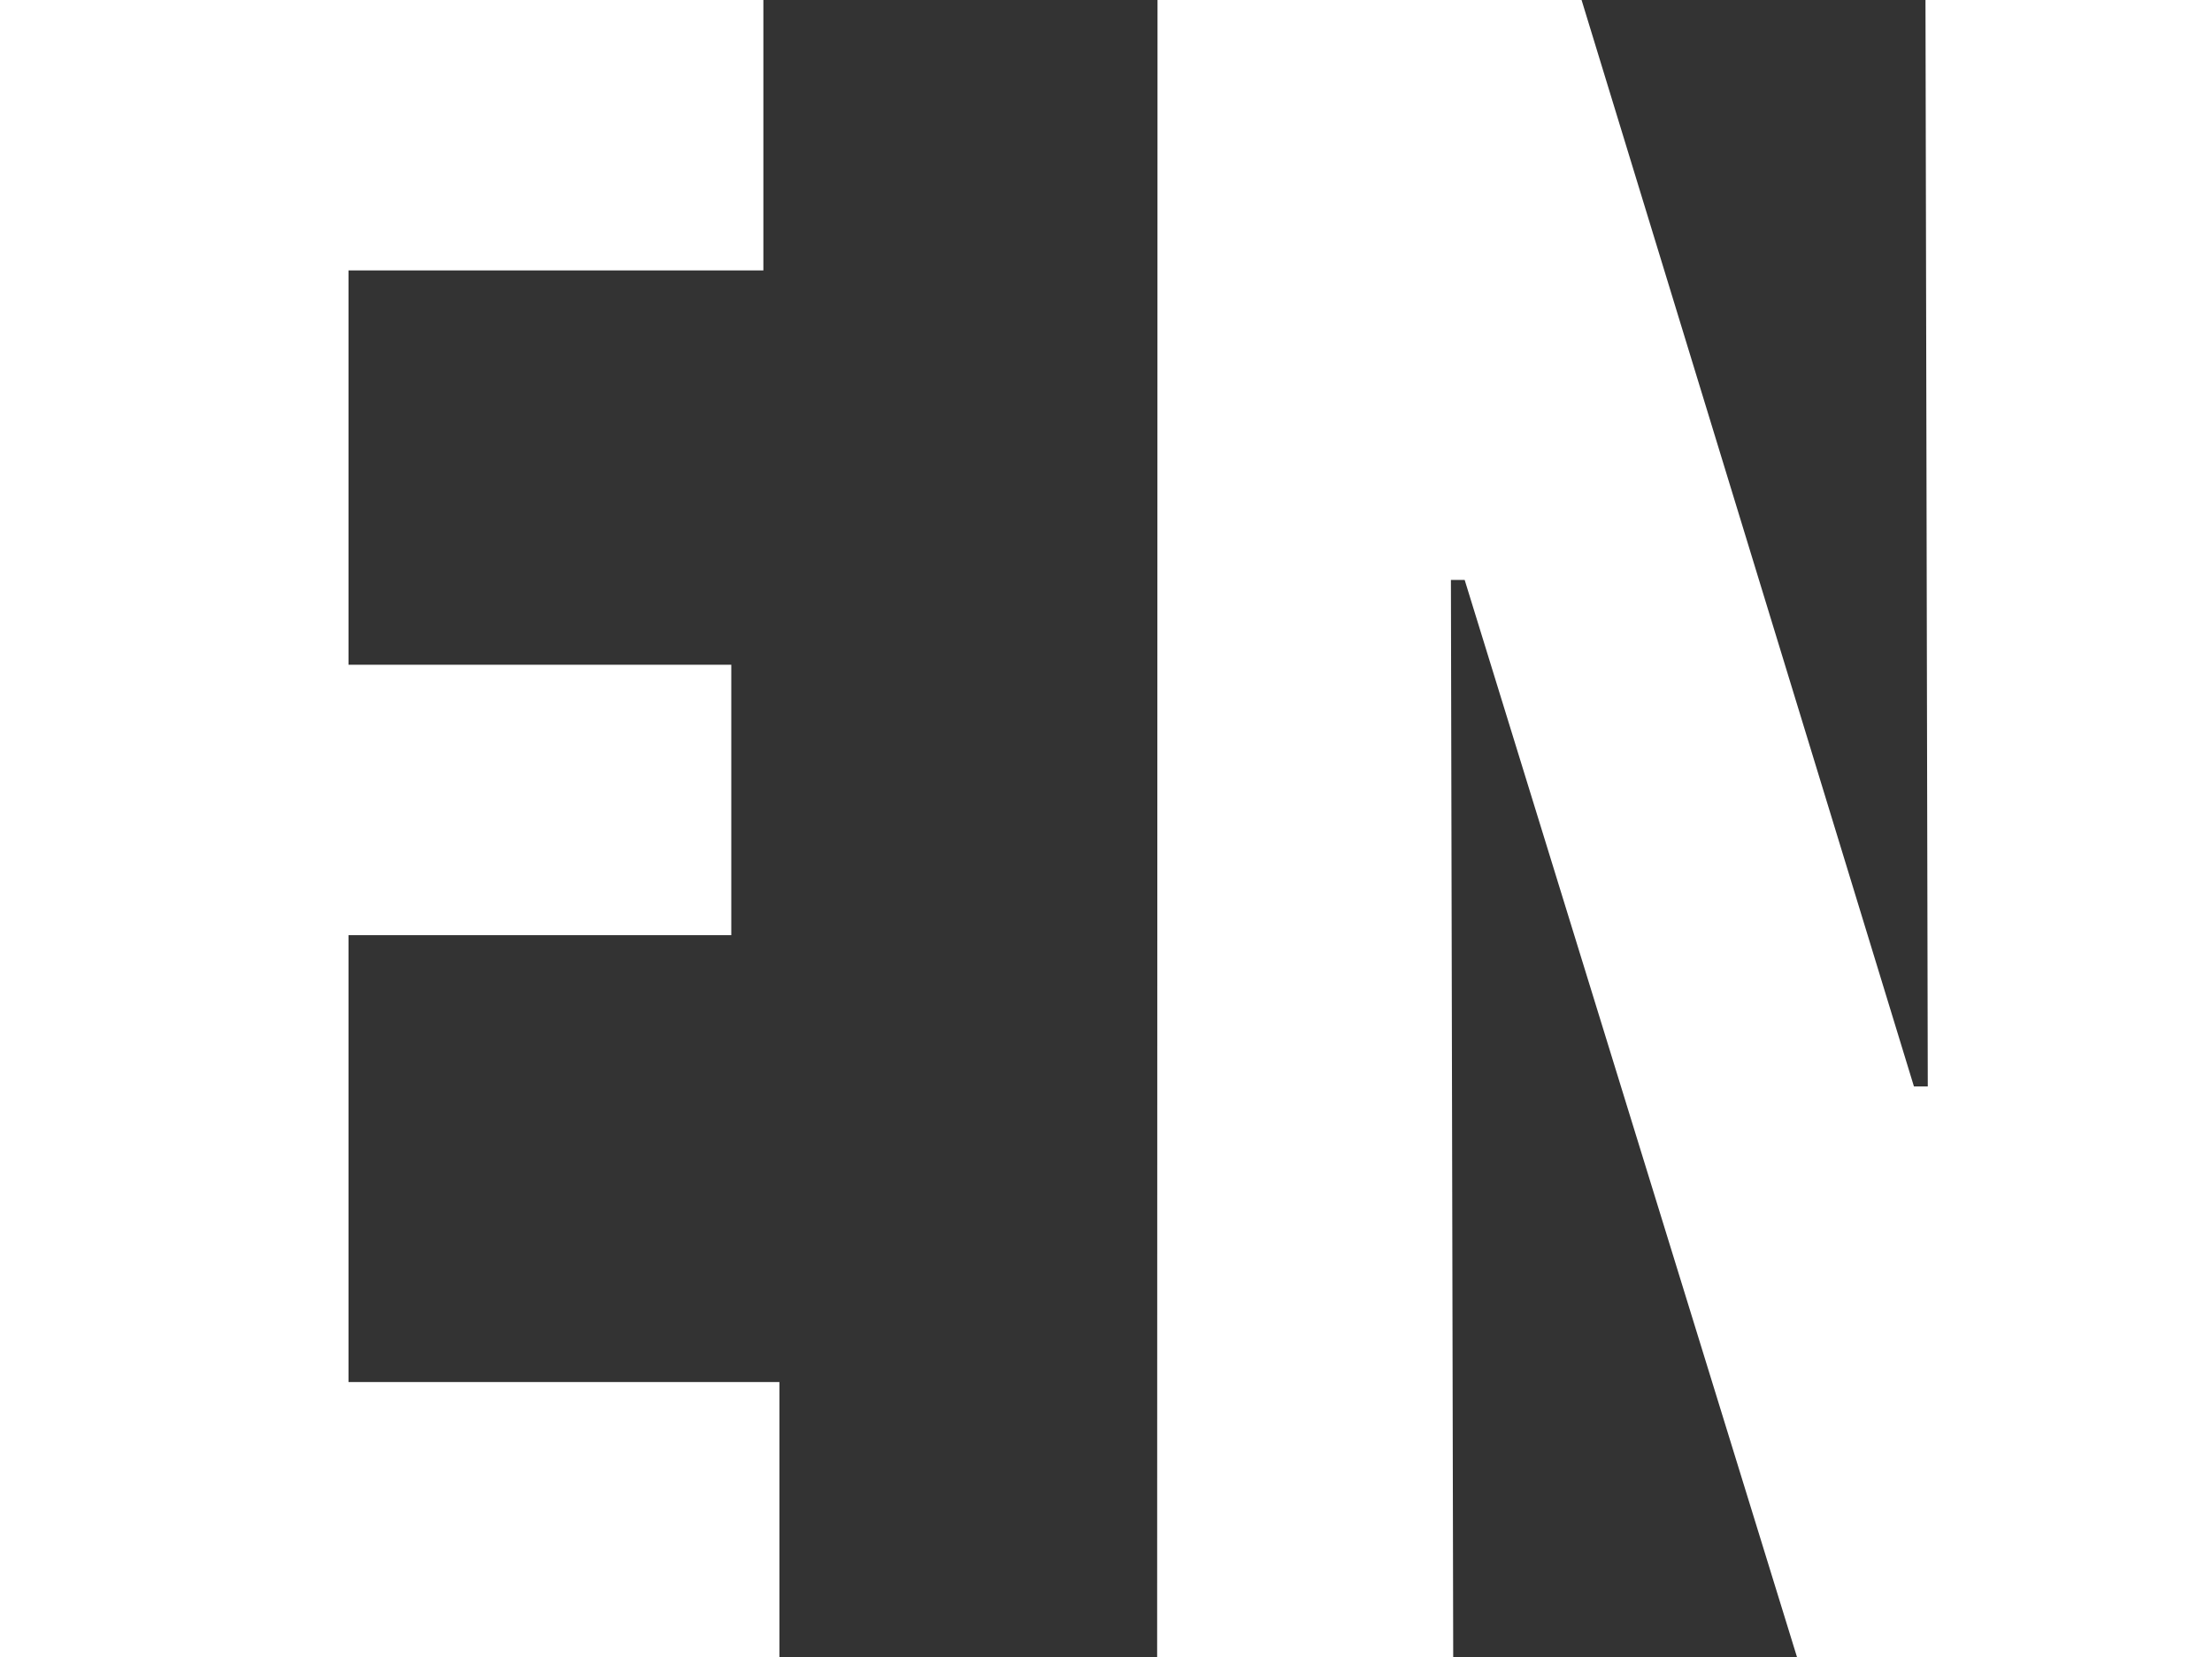 <svg xmlns="http://www.w3.org/2000/svg" width="23.161" height="17.354" viewBox="0 0 23.161 17.354"><rect x="0" y="0" width="23.161" height="17.354" fill="#333333" stroke="none"/><defs><style>.cls-1{fill:#fff;}</style></defs><g id="レイヤー_2" data-name="レイヤー 2"><g id="レイヤー_1-2" data-name="レイヤー 1"><path class="cls-1" d="M0,0H7.993V2.832H3.649V6.961H7.657V9.793H3.649v4.68H8.161v2.881H0Z"/><path class="cls-1" d="M12.12,0h4.44l3.48,11.377h.145L20.161,0h3V17.354H18.816L15.336,6.073h-.144l.024,11.281h-3.1Z"/></g></g></svg>